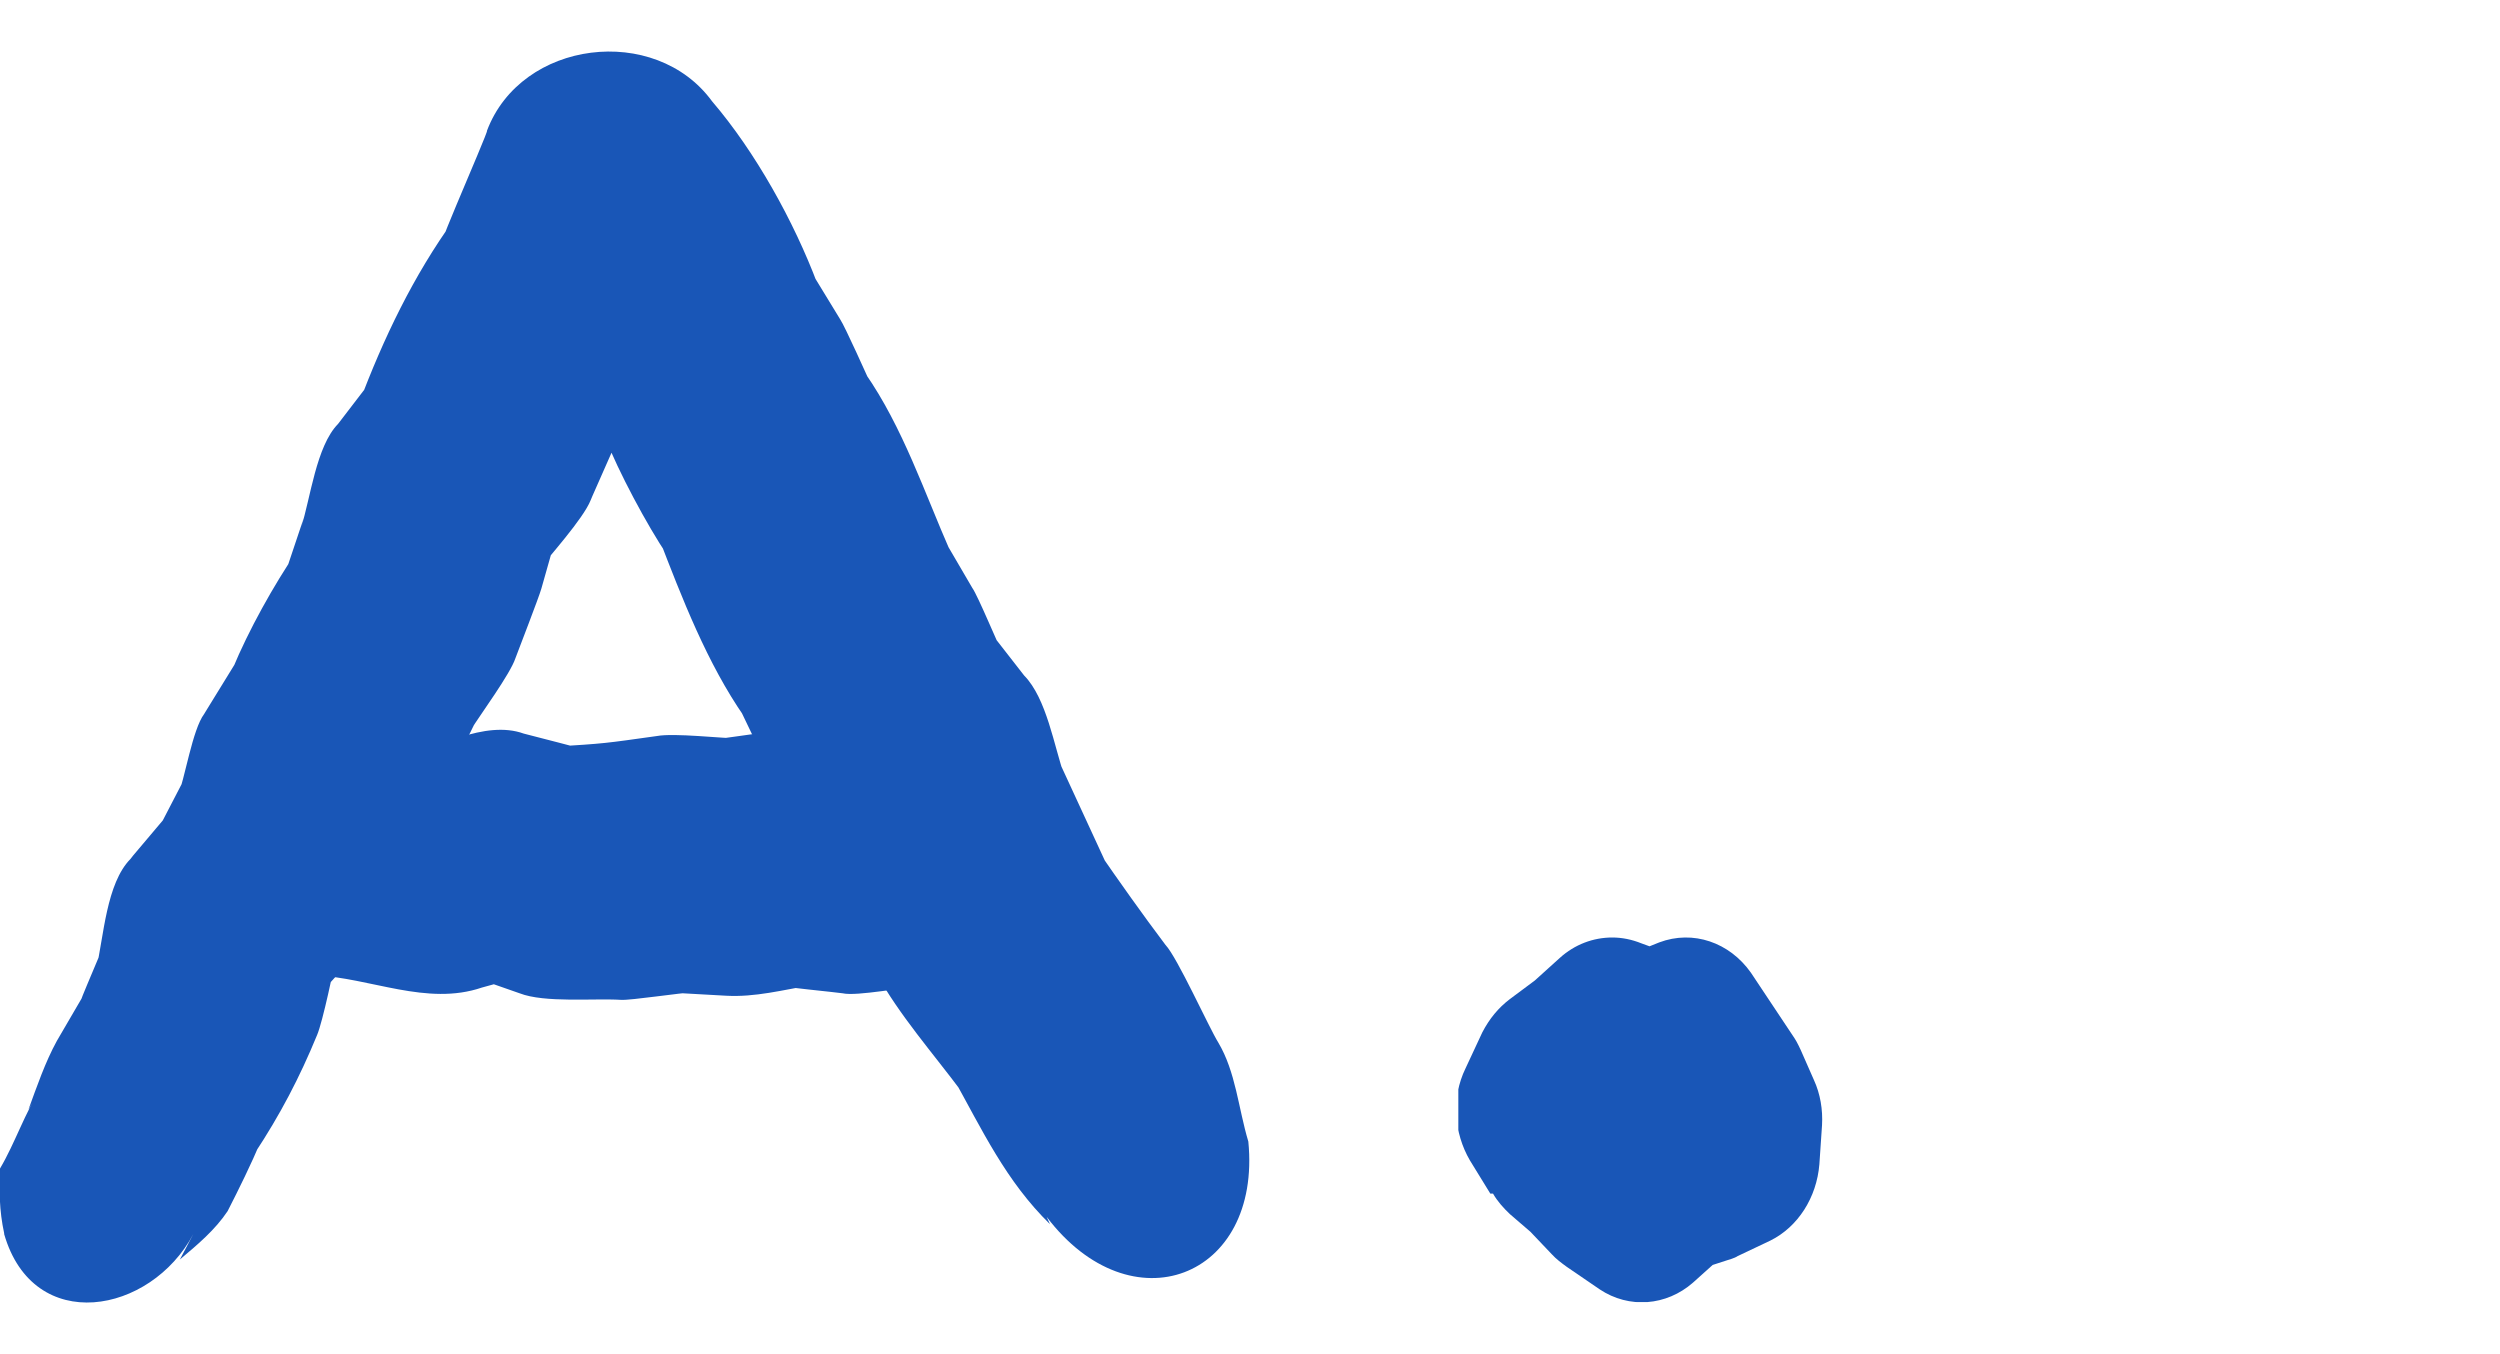 <svg width="48" height="26" viewBox="0 0 48 26" fill="none" xmlns="http://www.w3.org/2000/svg">
<g clip-path="url(#clip0_479_1263)">
<path d="M0.08 23.679C-0.016 23.239 -0.016 22.845 0 22.436C0.289 21.949 0.482 21.351 0.787 20.895L0.546 21.304C0.707 20.864 0.868 20.392 1.093 19.983L1.671 18.992C1.253 19.857 1.992 18.174 1.976 18.174L1.848 18.599C1.992 17.986 2.04 16.963 2.506 16.491L2.554 16.429L3.325 15.516L3.052 15.894L3.582 14.872L3.406 15.312C3.55 14.95 3.695 14.007 3.92 13.708L3.968 13.629L4.578 12.638L4.466 12.843C4.771 12.104 5.253 11.239 5.703 10.578L5.462 11.05L5.831 9.949L5.783 10.122C5.96 9.571 6.072 8.565 6.49 8.14L7.213 7.197L6.892 7.747C7.358 6.505 7.936 5.294 8.723 4.208C7.952 5.75 9.398 2.494 9.35 2.51C10.008 0.764 12.579 0.45 13.671 1.944C14.506 2.919 15.245 4.256 15.695 5.451L15.534 5.152L16.129 6.127C16.225 6.269 16.659 7.244 16.739 7.417L16.611 7.165C17.334 8.203 17.751 9.461 18.249 10.594L18.088 10.295L18.667 11.286C18.779 11.443 19.165 12.387 19.261 12.56L18.94 12.041L19.663 12.969C20.096 13.409 20.241 14.337 20.434 14.887L20.305 14.557L21.285 16.68L21.06 16.303C21.494 16.932 21.928 17.545 22.378 18.143C22.603 18.379 23.213 19.731 23.39 20.015C23.727 20.581 23.775 21.273 23.968 21.918C24.225 24.544 21.719 25.503 20.096 23.364L20.161 23.506C19.309 22.672 18.86 21.697 18.281 20.659L18.474 20.974C17.912 20.219 17.269 19.495 16.819 18.678C16.739 18.489 15.711 16.491 15.695 16.35L15.679 16.303L15.309 15.186L15.743 15.988C15.486 15.674 14.86 14.982 14.699 14.636L14.667 14.573L14.169 13.535L14.297 13.771C13.574 12.733 13.092 11.475 12.643 10.311L12.819 10.672C12.418 10.075 11.872 9.052 11.615 8.392L11.743 8.644C11.615 8.439 11.085 7.558 11.004 7.354L10.554 6.3C10.94 7.071 10.105 5.514 10.121 5.53L10.313 5.828L9.639 4.932L13.992 4.413L13.076 6.489C12.964 6.803 12.338 7.606 12.145 7.889L12.305 7.606L11.759 8.628L11.839 8.471L11.374 9.524L11.341 9.603C11.197 9.965 10.538 10.688 10.297 11.003L10.715 10.169L10.394 11.302C10.345 11.475 9.96 12.465 9.896 12.638C9.799 12.937 9.221 13.723 9.044 14.007L9.173 13.771C8.771 14.604 8.434 15.202 7.888 15.988L8.145 15.438L7.791 16.554V16.633C7.679 16.932 7.181 17.734 7.036 18.001C6.876 18.316 6.201 19.008 5.976 19.275L6.474 18.284C6.41 18.583 6.201 19.605 6.088 19.873C5.751 20.691 5.382 21.398 4.884 22.153L5.012 21.902C4.819 22.358 4.595 22.814 4.37 23.254C4.129 23.616 3.791 23.899 3.454 24.182L3.711 23.695C2.892 25.236 0.643 25.645 0.08 23.695V23.679Z" fill="#1956B7"/>
<path d="M4.9 15.28C5.221 14.478 5.59 14.494 6.04 14.431C6.94 14.431 7.823 14.431 8.723 14.51L7.663 14.62C8.353 14.352 9.317 13.818 10.056 14.085C10.185 14.117 11.277 14.4 11.438 14.447L10.618 14.337C11.63 14.274 11.598 14.274 12.611 14.132C12.948 14.069 13.864 14.179 14.217 14.179L13.703 14.195C14.313 14.132 14.956 13.975 15.582 14.069L16.707 14.29H16.145L17.285 14.227C19.566 13.865 19.325 19.071 17.333 18.945H17.671C17.381 18.945 16.45 19.134 16.177 19.071C16.08 19.055 14.972 18.945 14.843 18.913H15.582C15.036 19.008 14.49 19.149 13.944 19.118L12.819 19.055H13.301C13.108 19.055 12.096 19.212 11.92 19.197C11.406 19.165 10.458 19.259 9.976 19.071L8.851 18.677L10.394 18.646L9.253 18.961C8.193 19.322 7.116 18.772 6.04 18.725H6.474C4.964 18.976 4.369 16.35 4.916 15.265L4.9 15.28Z" fill="#1956B7"/>
<g clip-path="url(#clip1_479_1263)">
<path d="M28.666 22.917C28.751 23.067 28.871 23.198 28.99 23.311L29.383 23.649L29.793 24.08C29.878 24.174 29.98 24.249 30.083 24.324L30.715 24.756C31.278 25.131 31.995 25.075 32.507 24.625L32.883 24.287L33.173 24.193C33.173 24.193 33.31 24.155 33.361 24.118L33.993 23.818C34.522 23.555 34.88 22.992 34.932 22.354L34.983 21.603C35 21.303 34.949 21.003 34.829 20.74L34.573 20.158C34.573 20.158 34.505 20.008 34.454 19.933L33.617 18.675C33.207 18.094 32.507 17.85 31.858 18.094L31.671 18.169L31.517 18.113C31.329 18.037 31.141 18 30.954 18C30.595 18 30.236 18.131 29.946 18.394L29.468 18.826L28.99 19.182C28.768 19.351 28.598 19.558 28.461 19.82L28.137 20.515C27.863 21.078 27.915 21.753 28.222 22.279L28.614 22.917H28.666Z" fill="#1956B7"/>
</g>
</g>
<defs>
<clipPath id="clip0_479_1263">
<rect width="48" height="26" fill="white"/>
</clipPath>
<clipPath id="clip1_479_1263">
<rect width="7" height="7" fill="white" transform="translate(28 18)"/>
</clipPath>
</defs>
</svg>
